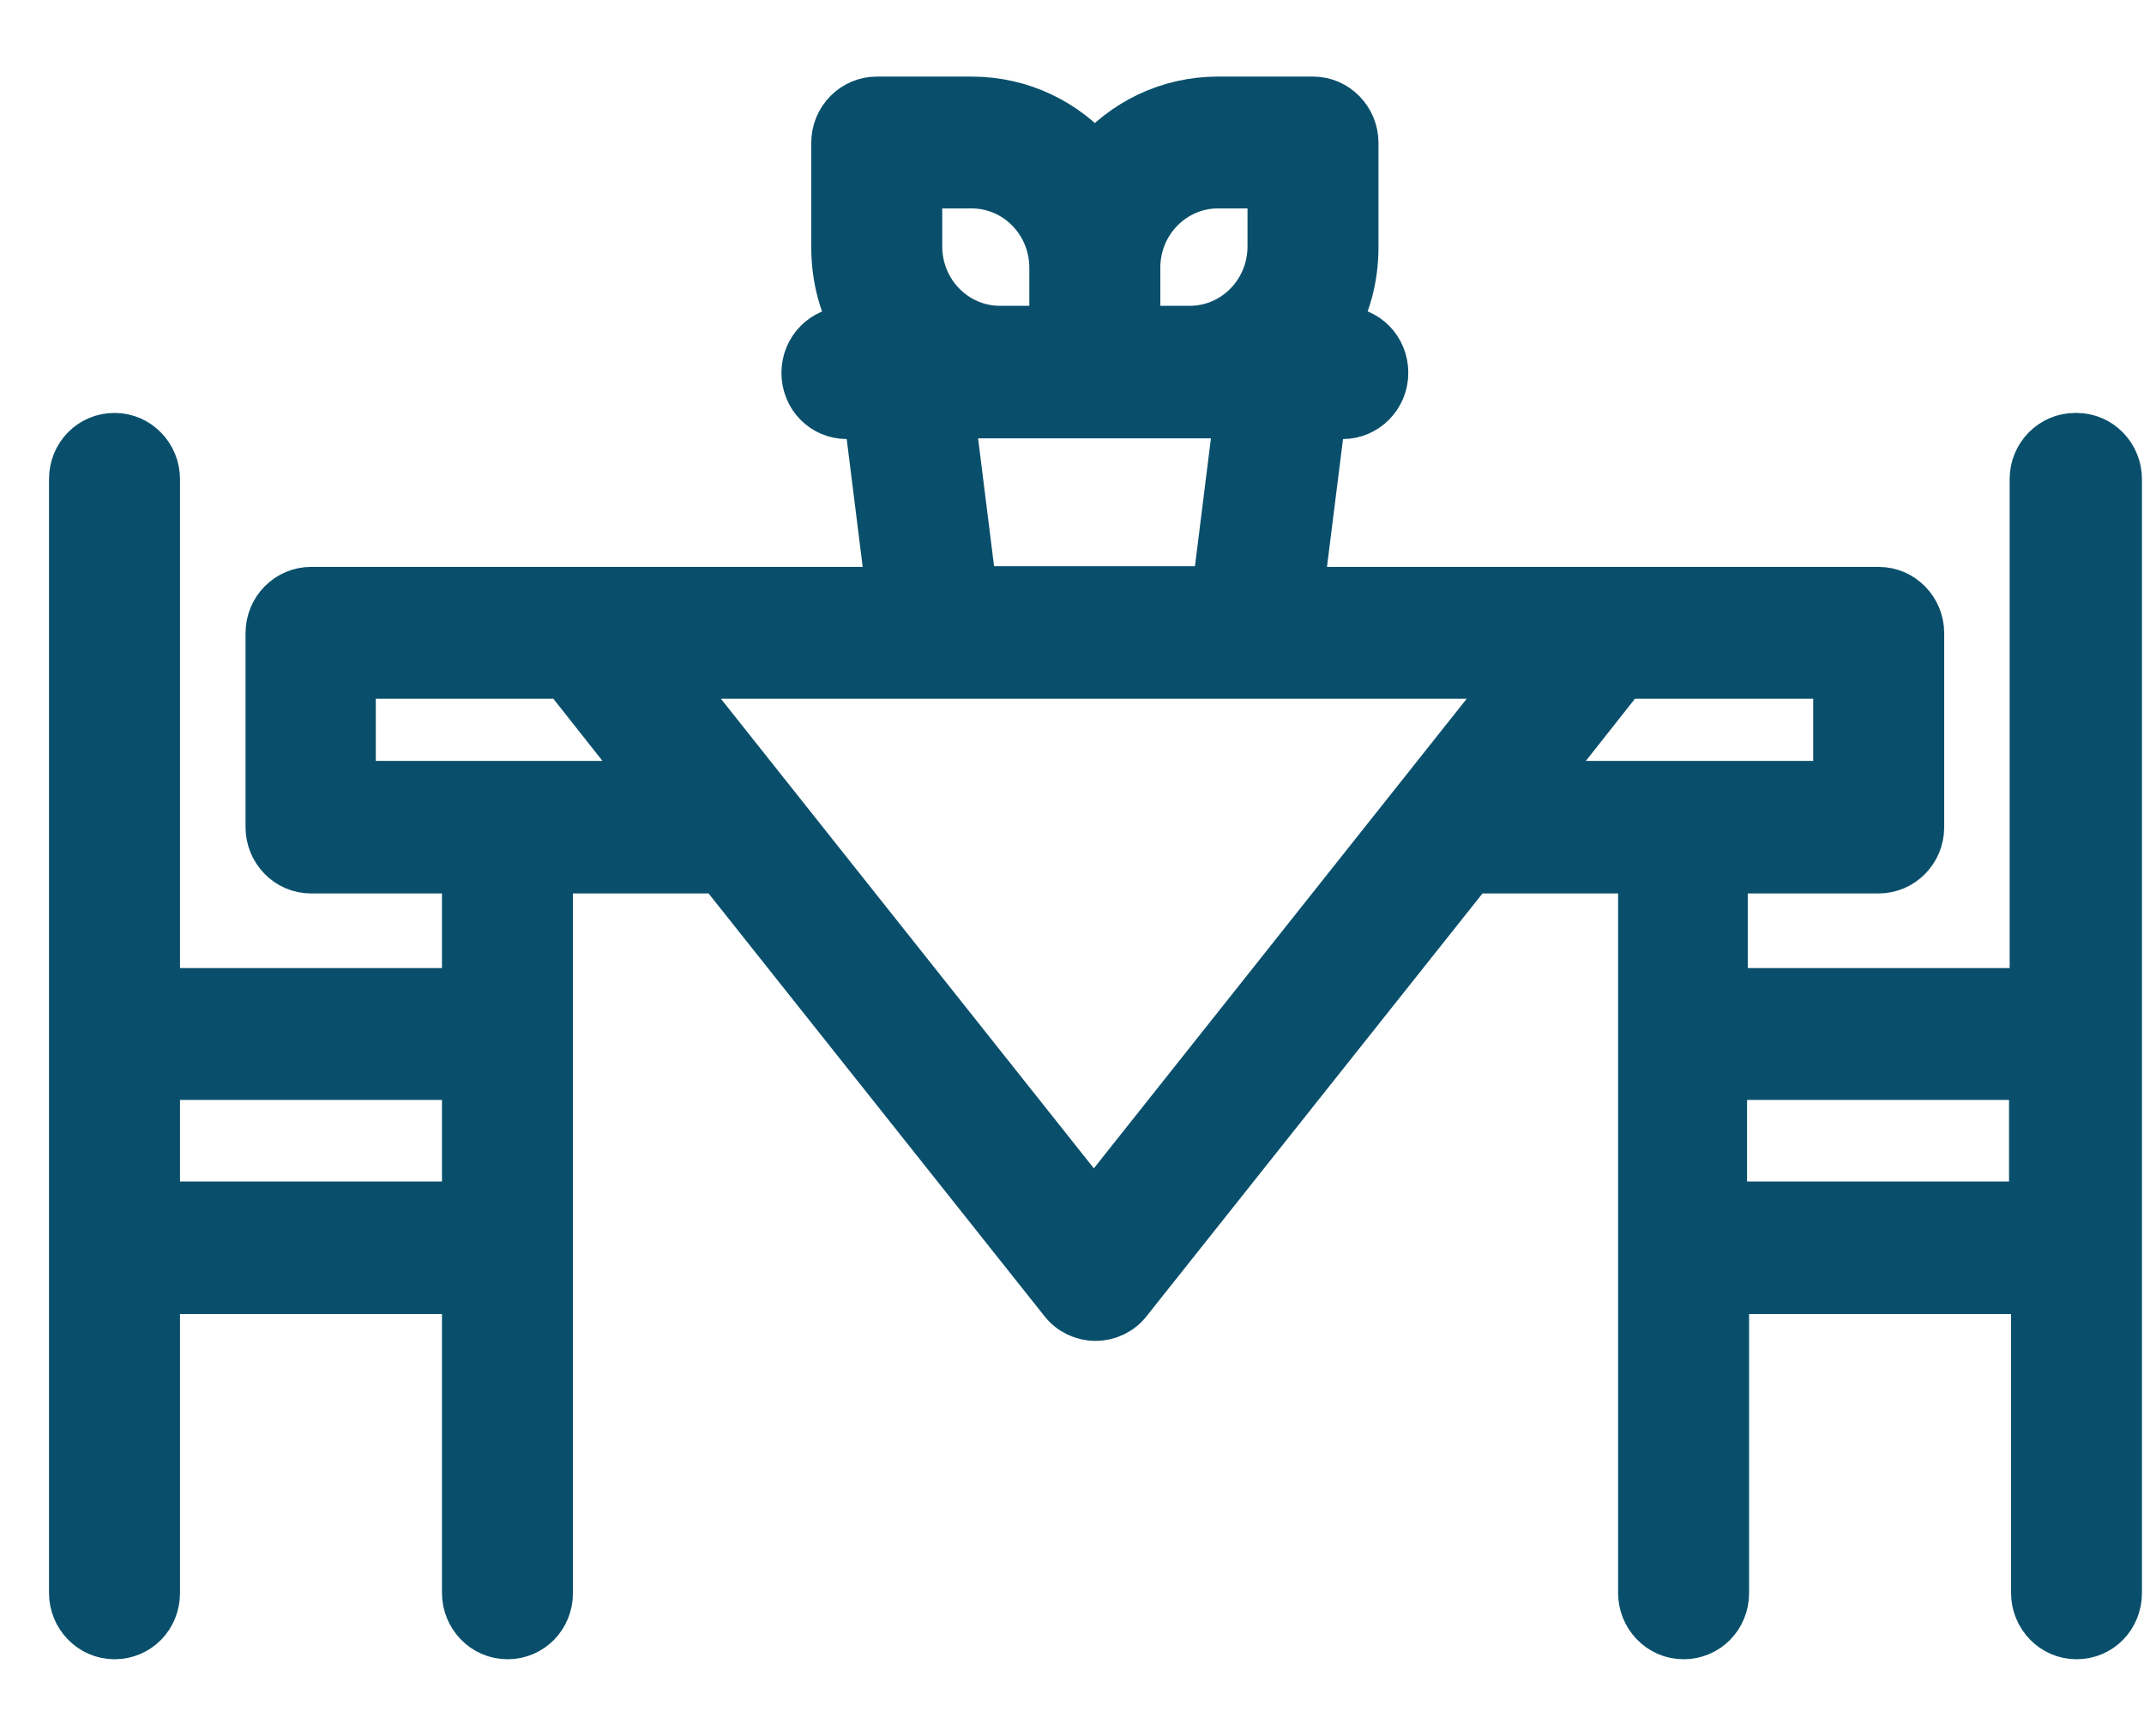 <?xml version="1.0" encoding="UTF-8"?> <svg xmlns="http://www.w3.org/2000/svg" width="21" height="17" viewBox="0 0 21 17" fill="none"><path d="M20.326 4.294C20.113 4.294 19.934 4.469 19.934 4.693V9.731H16.869V8.5H18.401C18.614 8.5 18.793 8.324 18.793 8.101V6.201C18.793 5.984 18.62 5.802 18.401 5.802H12.714L12.934 4.05H13.152C13.365 4.05 13.544 3.874 13.544 3.651C13.544 3.428 13.371 3.252 13.152 3.252H13.026C13.172 3.009 13.252 2.725 13.252 2.42V1.399C13.252 1.183 13.079 1 12.861 1H11.931C11.447 1 11.016 1.216 10.724 1.561C10.432 1.216 10.001 1 9.516 1H8.587C8.375 1 8.196 1.176 8.196 1.399V2.42C8.196 2.725 8.275 3.009 8.421 3.252H8.295C8.083 3.252 7.904 3.428 7.904 3.651C7.904 3.874 8.076 4.05 8.295 4.05H8.514L8.733 5.802H3.046C2.834 5.802 2.655 5.977 2.655 6.201V8.101C2.655 8.317 2.827 8.5 3.046 8.5H4.579V9.731H1.513V4.693C1.513 4.476 1.341 4.294 1.122 4.294C0.903 4.294 0.73 4.469 0.73 4.693V15.601C0.73 15.817 0.903 16 1.122 16C1.341 16 1.513 15.824 1.513 15.601V12.619H4.579V15.601C4.579 15.817 4.752 16 4.971 16C5.19 16 5.362 15.824 5.362 15.601V8.5H7.061L10.425 12.733C10.498 12.828 10.611 12.882 10.73 12.882C10.85 12.882 10.963 12.828 11.036 12.733L14.4 8.5H16.099V15.601C16.099 15.817 16.271 16 16.49 16C16.709 16 16.882 15.824 16.882 15.601V12.619H19.948V15.601C19.948 15.817 20.12 16 20.339 16C20.558 16 20.73 15.824 20.73 15.601V4.693C20.73 4.476 20.558 4.294 20.339 4.294H20.326ZM4.579 11.821H1.513V10.522H4.579V11.821ZM11.931 1.791H12.469V2.413C12.469 2.873 12.104 3.245 11.653 3.245H11.115V2.623C11.115 2.163 11.48 1.791 11.931 1.791ZM8.979 1.791H9.516C9.967 1.791 10.332 2.163 10.332 2.623V3.245H9.795C9.344 3.245 8.979 2.873 8.979 2.413V1.791ZM9.297 4.043H12.144L11.925 5.795H9.516L9.297 4.043ZM3.431 7.702V6.593H5.541L6.417 7.702H3.425H3.431ZM10.717 11.848L6.543 6.593H14.884L10.711 11.848H10.717ZM15.893 6.593H18.01V7.702H15.017L15.893 6.593ZM16.862 11.821V10.522H19.928V11.821H16.862Z" fill="#094F6B" stroke="#094F6B" stroke-width="0.5"></path></svg> 